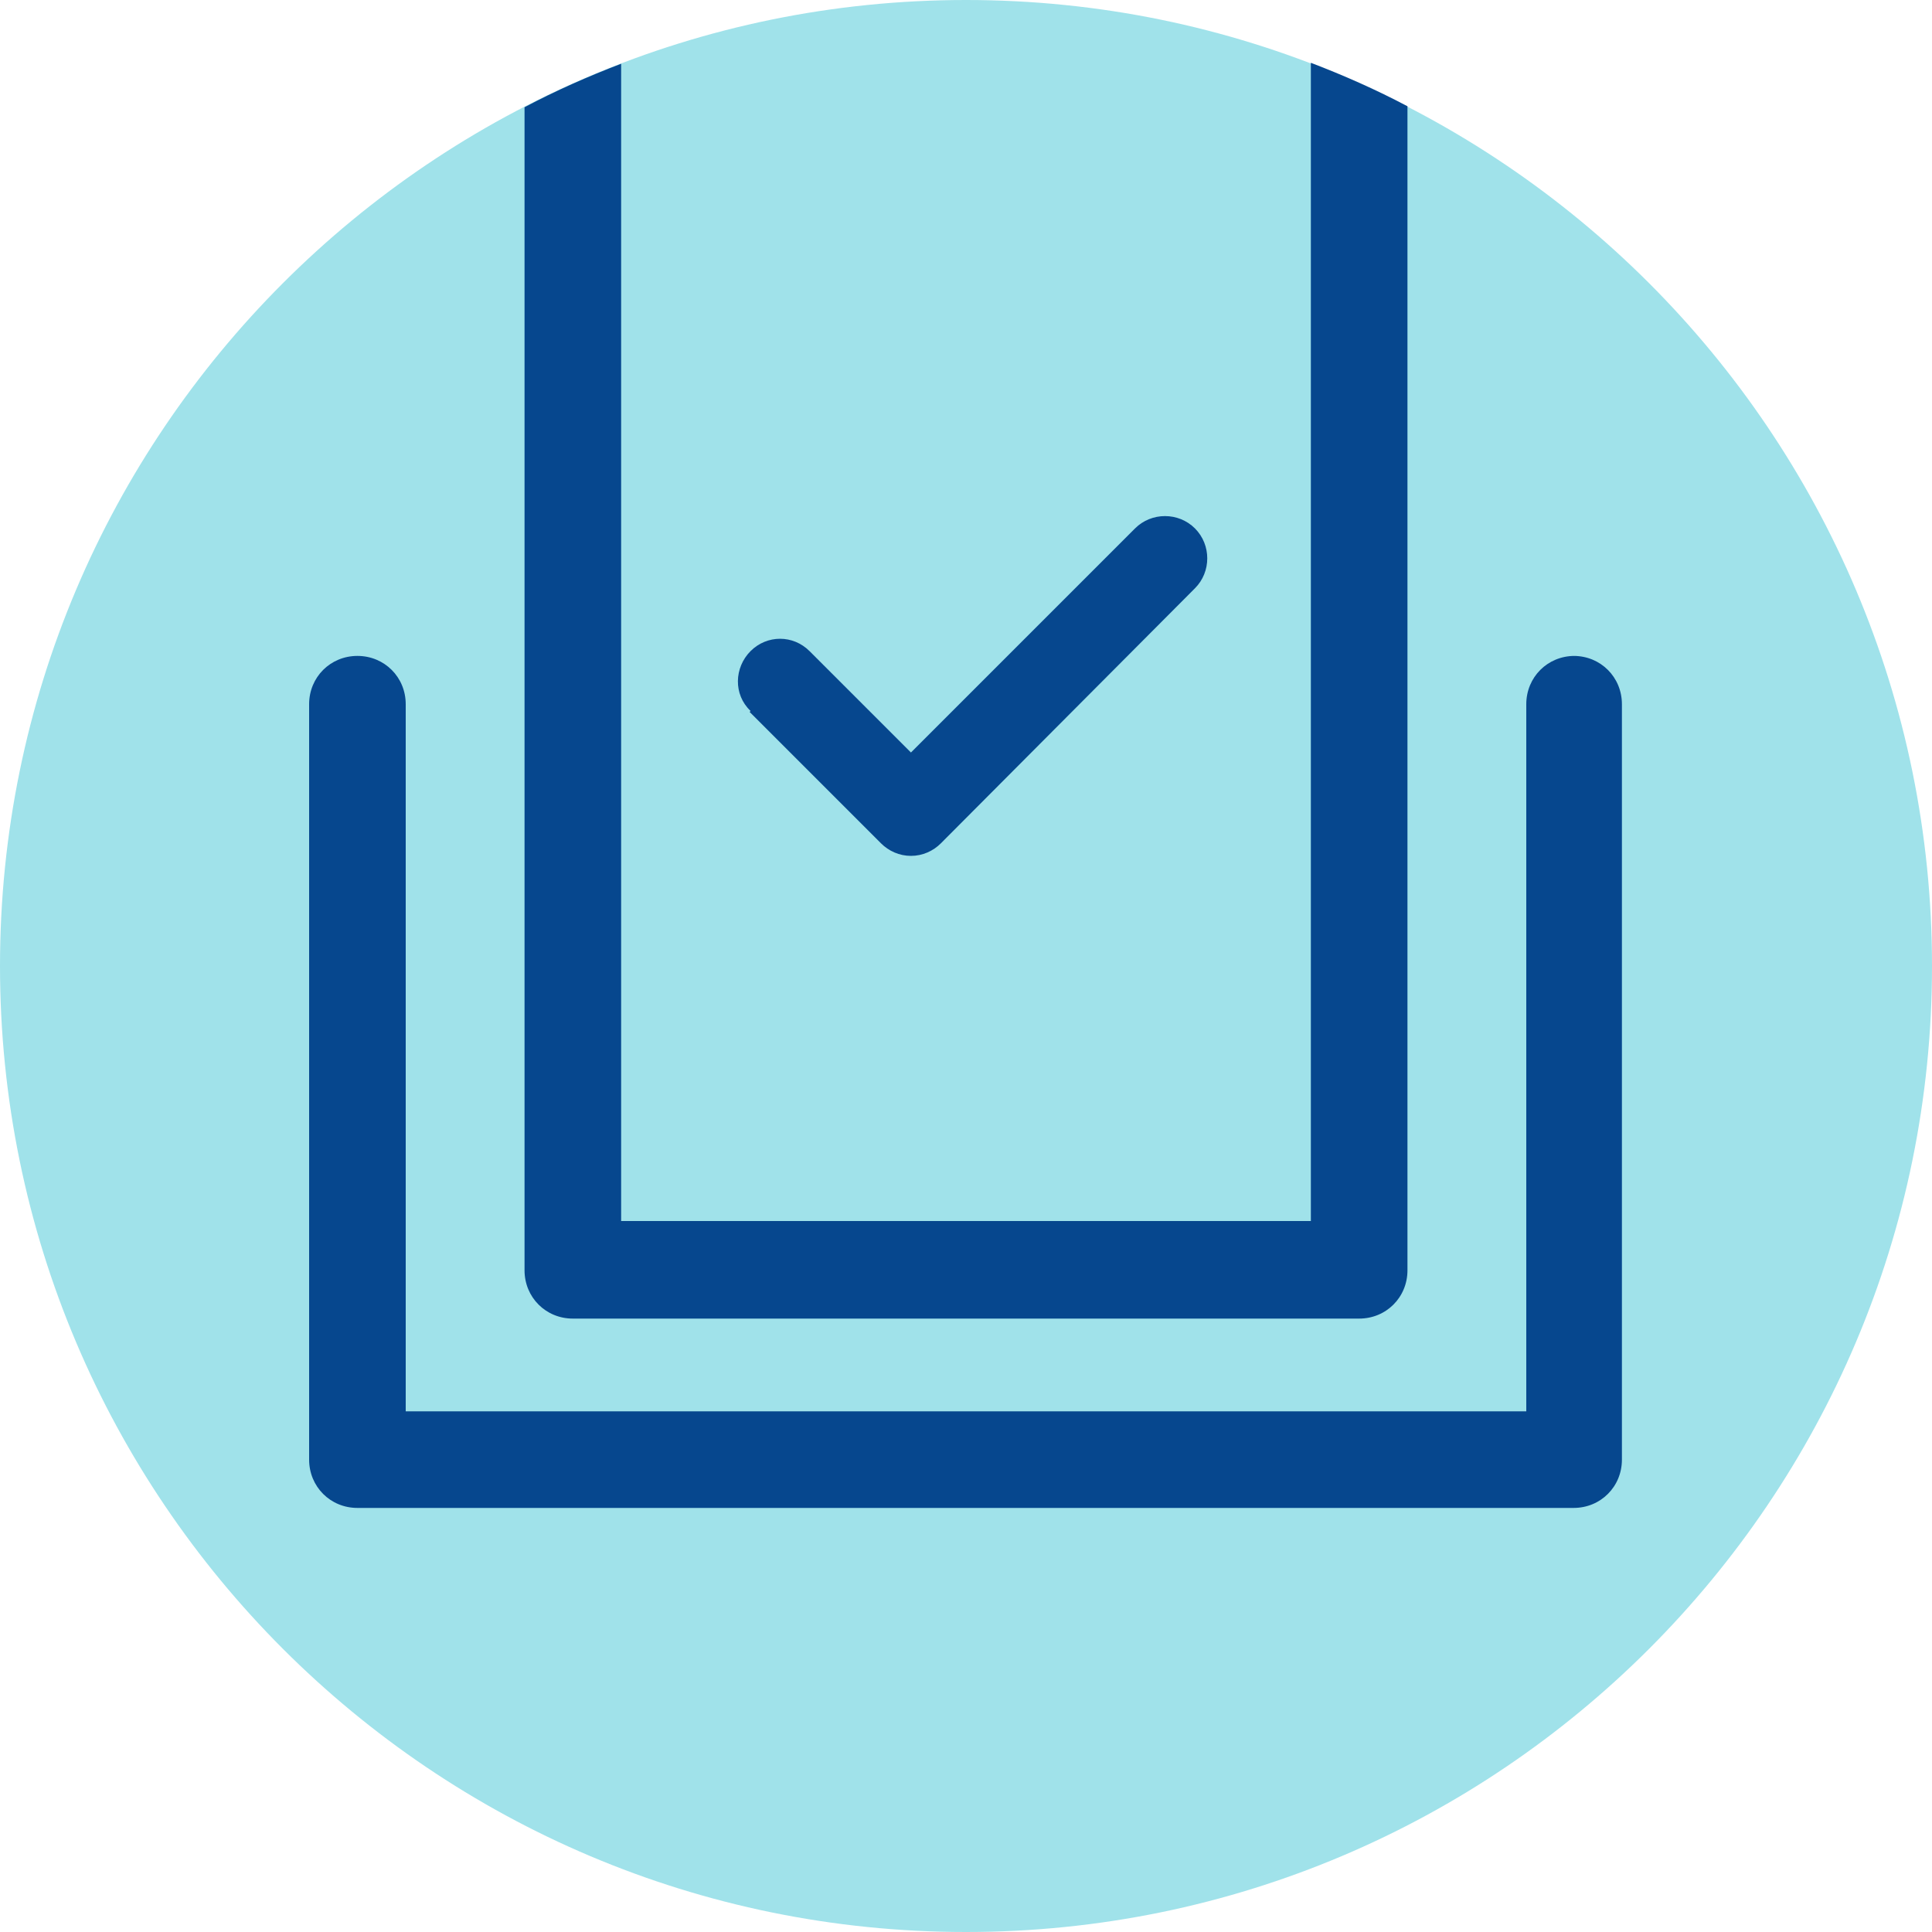 <?xml version="1.0" encoding="UTF-8"?>
<svg id="Layer_1" xmlns="http://www.w3.org/2000/svg" version="1.1" viewBox="0 0 200 200">
  <!-- Generator: Adobe Illustrator 29.6.0, SVG Export Plug-In . SVG Version: 2.1.1 Build 207)  -->
  <defs>
    <style>
      .st0 {
        fill: none;
      }

      .st1 {
        fill: #06478e;
      }

      .st2 {
        fill: #a0e2ea;
      }
    </style>
  </defs>
  <path class="st2" d="M200,100c0,55.2-44.8,100-100,100S0,155.2,0,100,44.8,0,100,0s100,44.8,100,100Z"/>
  <g>
    <path class="st0" d="M135.7,126.5V6.6C124.6,2.3,112.6,0,100,0s-24.6,2.3-35.7,6.6v119.9h71.4ZM83.8,67.4l10.5,10.5,23.2-23.2c1.7-1.7,4.5-1.7,6.2,0h0c1.7,1.7,1.7,4.5,0,6.2l-26.3,26.4c-.8.8-1.9,1.3-3.1,1.3h0c-1.2,0-2.3-.5-3.1-1.3l-13.6-13.6c-1.7-1.8-1.7-4.5,0-6.2,1.7-1.7,4.4-1.7,6.1,0Z"/>
    <path class="st0" d="M145.7,11v120.4c0,2.8-2.2,5-5,5H59.3c-2.8,0-5-2.2-5-5V11C22.1,27.6,0,61.2,0,100c0,55.2,44.8,100,100,100s100-44.8,100-100-22-72.4-54.3-89ZM168,151.1c0,2.8-2.2,5-5,5H37c-2.8,0-5-2.2-5-5v-78.2c0-2.8,2.2-5,5-5s5,2.2,5,5v73.2h115.9v-73.2c0-2.8,2.2-5,5-5s5,2.2,5,5v78.2Z"/>
    <path class="st1" d="M59.3,136.5h81.4c2.8,0,5-2.2,5-5V11c-3.2-1.7-6.6-3.2-10-4.5v119.9h-71.4V6.6c-3.4,1.3-6.8,2.8-10,4.5v120.4c0,2.8,2.2,5,5,5Z"/>
    <path class="st1" d="M163,67.9c-2.8,0-5,2.2-5,5v73.2H42v-73.2c0-2.8-2.2-5-5-5s-5,2.2-5,5v78.2c0,2.8,2.2,5,5,5h125.9c2.8,0,5-2.2,5-5v-78.2c0-2.8-2.2-5-5-5Z"/>
    <path class="st1" d="M77.6,73.7l13.6,13.6c.8.8,1.9,1.3,3.1,1.3h0c1.2,0,2.3-.5,3.1-1.3l26.3-26.4c1.7-1.7,1.7-4.5,0-6.2h0c-1.7-1.7-4.5-1.7-6.2,0l-23.2,23.2-10.5-10.5c-1.7-1.7-4.4-1.7-6.1,0-1.7,1.7-1.8,4.5,0,6.2Z"/>
  </g>
</svg>
